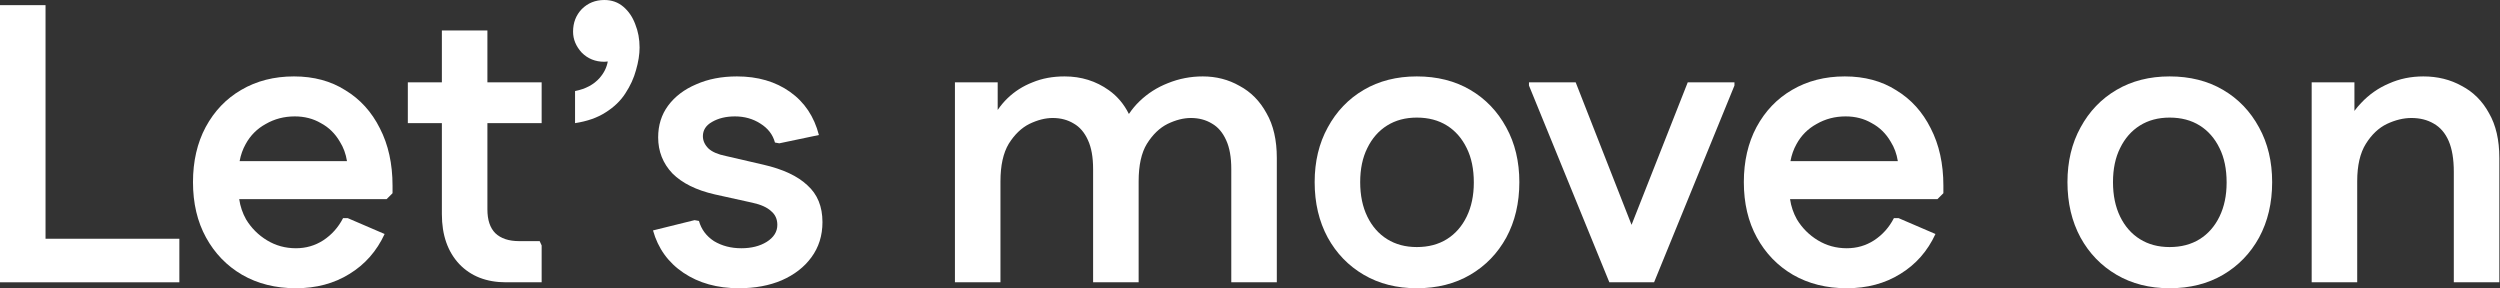 <svg xmlns="http://www.w3.org/2000/svg" width="1326" height="153" viewBox="0 0 1326 153" fill="none"><rect x="0" y="0" width="1326" height="153" fill="#333333" stroke="none"/><path fill-rule="evenodd" clip-rule="evenodd" d="M155.912 40.53C166.412 40.53 175.512 42.98 183.212 47.88C191.052 52.64 197.141 59.36 201.481 68.04C205.961 76.72 208.202 86.87 208.202 98.49V102.48L205.052 105.63H126.873C127.432 109.44 128.641 113.01 130.502 116.34C133.302 120.96 137.012 124.67 141.632 127.47C146.252 130.27 151.362 131.67 156.962 131.67C162.282 131.67 167.112 130.27 171.452 127.47C175.932 124.53 179.432 120.61 181.952 115.71H184.472L204.002 124.11C199.802 133.21 193.571 140.28 185.312 145.32C177.192 150.36 167.742 152.88 156.962 152.88C146.182 152.88 136.662 150.5 128.402 145.74C120.282 140.98 113.912 134.4 109.292 126C104.672 117.6 102.362 107.8 102.362 96.6C102.362 85.54 104.602 75.81 109.082 67.41C113.702 58.87 120.002 52.29 127.981 47.67C136.101 42.91 145.412 40.53 155.912 40.53ZM156.332 61.74C150.732 61.74 145.622 63.071 141.002 65.731C136.382 68.251 132.812 71.82 130.292 76.44C128.759 79.165 127.693 82.175 127.093 85.47H184.043C183.429 81.611 182.172 78.181 180.271 75.18C177.752 70.84 174.391 67.549 170.191 65.31C166.132 62.93 161.512 61.74 156.332 61.74Z" fill="white"></path><path d="M390.876 40.53C401.936 40.53 411.316 43.26 419.016 48.72C426.716 54.18 431.826 61.81 434.346 71.61L413.346 76.019L411.035 75.6C409.915 71.4 407.325 68.039 403.266 65.519C399.346 63 394.865 61.74 389.825 61.74C385.065 61.74 381.005 62.72 377.646 64.68C374.426 66.5 372.815 69.02 372.815 72.24C372.815 74.62 373.796 76.79 375.756 78.75C377.716 80.57 380.796 81.9 384.996 82.74L404.945 87.36C415.305 89.74 423.076 93.38 428.256 98.28C433.576 103.04 436.235 109.55 436.235 117.81C436.235 124.95 434.275 131.18 430.355 136.5C426.575 141.68 421.325 145.74 414.605 148.68C408.026 151.48 400.466 152.88 391.926 152.88C380.446 152.88 370.645 150.15 362.525 144.69C354.405 139.23 349.015 131.74 346.355 122.22L368.405 116.76L370.716 117.18C371.976 121.66 374.636 125.23 378.695 127.89C382.895 130.41 387.726 131.67 393.186 131.67C398.506 131.67 402.986 130.55 406.626 128.31C410.406 125.93 412.296 122.92 412.296 119.28C412.296 116.2 411.176 113.75 408.936 111.93C406.836 109.97 403.545 108.499 399.065 107.52L379.115 103.11C369.315 100.87 361.825 97.16 356.646 91.981C351.606 86.66 349.086 80.29 349.086 72.87C349.086 66.43 350.836 60.83 354.336 56.07C357.976 51.17 362.946 47.391 369.246 44.73C375.546 41.931 382.756 40.53 390.876 40.53Z" fill="white"></path><path fill-rule="evenodd" clip-rule="evenodd" d="M751.474 40.53C762.253 40.53 771.703 42.91 779.823 47.67C787.943 52.43 794.314 59.08 798.934 67.62C803.553 76.02 805.863 85.68 805.863 96.6C805.863 107.66 803.554 117.46 798.934 126C794.314 134.4 787.943 140.98 779.823 145.74C771.703 150.5 762.253 152.88 751.474 152.88C740.834 152.88 731.454 150.5 723.334 145.74C715.214 140.98 708.844 134.4 704.224 126C699.604 117.46 697.294 107.66 697.294 96.6C697.294 85.68 699.604 76.02 704.224 67.62C708.844 59.08 715.214 52.43 723.334 47.67C731.454 42.91 740.834 40.53 751.474 40.53ZM751.474 62.37C745.454 62.37 740.204 63.77 735.724 66.57C731.244 69.37 727.744 73.36 725.224 78.54C722.704 83.58 721.443 89.6 721.443 96.6C721.443 103.6 722.704 109.69 725.224 114.87C727.744 120.05 731.244 124.04 735.724 126.84C740.204 129.64 745.454 131.04 751.474 131.04C757.634 131.04 762.954 129.64 767.434 126.84C771.914 124.04 775.414 120.05 777.934 114.87C780.454 109.69 781.714 103.67 781.714 96.81C781.714 89.67 780.454 83.58 777.934 78.54C775.414 73.36 771.914 69.37 767.434 66.57C762.954 63.77 757.634 62.37 751.474 62.37Z" fill="white"></path><path fill-rule="evenodd" clip-rule="evenodd" d="M978.48 40.53C988.98 40.53 998.08 42.98 1005.78 47.88C1013.62 52.64 1019.71 59.36 1024.05 68.04C1028.53 76.72 1030.77 86.87 1030.77 98.49V102.48L1027.62 105.63H949.441C950 109.44 951.209 113.01 953.07 116.34C955.87 120.96 959.58 124.67 964.2 127.47C968.82 130.27 973.93 131.67 979.53 131.67C984.85 131.67 989.681 130.27 994.021 127.47C998.5 124.53 1002 120.61 1004.52 115.71H1007.04L1026.57 124.11C1022.37 133.21 1016.14 140.28 1007.88 145.32C999.76 150.36 990.31 152.88 979.53 152.88C968.75 152.88 959.231 150.5 950.971 145.74C942.851 140.98 936.48 134.4 931.86 126C927.24 117.6 924.931 107.8 924.931 96.6C924.931 85.54 927.17 75.81 931.65 67.41C936.27 58.87 942.57 52.29 950.55 47.67C958.67 42.91 967.98 40.53 978.48 40.53ZM978.9 61.74C973.3 61.74 968.19 63.071 963.57 65.731C958.95 68.251 955.38 71.82 952.86 76.44C951.328 79.165 950.262 82.175 949.661 85.47H1006.61C1006 81.611 1004.74 78.181 1002.84 75.18C1000.32 70.84 996.961 67.549 992.761 65.31C988.701 62.93 984.08 61.74 978.9 61.74Z" fill="white"></path><path fill-rule="evenodd" clip-rule="evenodd" d="M1150.76 40.53C1161.54 40.53 1170.99 42.91 1179.11 47.67C1187.23 52.43 1193.6 59.08 1198.22 67.62C1202.84 76.02 1205.15 85.68 1205.15 96.6C1205.15 107.66 1202.84 117.46 1198.22 126C1193.6 134.4 1187.23 140.98 1179.11 145.74C1170.99 150.5 1161.54 152.88 1150.76 152.88C1140.12 152.88 1130.74 150.5 1122.62 145.74C1114.5 140.98 1108.13 134.4 1103.51 126C1098.89 117.46 1096.58 107.66 1096.58 96.6C1096.58 85.68 1098.89 76.02 1103.51 67.62C1108.13 59.08 1114.5 52.43 1122.62 47.67C1130.74 42.91 1140.12 40.53 1150.76 40.53ZM1150.76 62.37C1144.74 62.37 1139.49 63.77 1135.01 66.57C1130.53 69.37 1127.03 73.36 1124.51 78.54C1121.99 83.58 1120.73 89.6 1120.73 96.6C1120.73 103.6 1121.99 109.69 1124.51 114.87C1127.03 120.05 1130.53 124.04 1135.01 126.84C1139.49 129.64 1144.74 131.04 1150.76 131.04C1156.92 131.04 1162.24 129.64 1166.72 126.84C1171.2 124.04 1174.7 120.05 1177.22 114.87C1179.74 109.69 1181 103.67 1181 96.81C1181 89.67 1179.74 83.58 1177.22 78.54C1174.7 73.36 1171.2 69.37 1166.72 66.57C1162.24 63.77 1156.92 62.37 1150.76 62.37Z" fill="white"></path><path d="M24.15 126.63H95.13V149.73H0V2.73H24.15V126.63Z" fill="white"></path><path d="M258.521 43.68H287.291V65.31H258.521V111.09C258.521 116.69 259.922 120.89 262.722 123.69C265.662 126.49 269.862 127.89 275.321 127.89H286.241L287.291 130.2V149.73H268.392C258.032 149.73 249.771 146.51 243.611 140.07C237.451 133.49 234.371 124.67 234.371 113.61V65.31H216.312V43.68H234.371V16.17H258.521V43.68Z" fill="white"></path><path d="M637.954 40.53C645.094 40.53 651.604 42.21 657.483 45.57C663.503 48.79 668.264 53.62 671.764 60.06C675.404 66.36 677.224 74.27 677.224 83.79V149.73H653.074V89.67C653.074 83.37 652.164 78.26 650.344 74.34C648.524 70.28 646.004 67.34 642.784 65.519C639.564 63.559 635.853 62.58 631.653 62.58C627.733 62.58 623.604 63.63 619.264 65.731C615.064 67.831 611.424 71.331 608.344 76.231C605.404 80.99 603.934 87.64 603.934 96.18V149.73H579.784V89.67C579.784 83.37 578.874 78.26 577.054 74.34C575.234 70.28 572.714 67.34 569.494 65.519C566.274 63.56 562.564 62.58 558.364 62.58C554.444 62.58 550.314 63.63 545.974 65.731C541.774 67.831 538.134 71.331 535.054 76.231C532.114 81.13 530.644 87.78 530.644 96.18V149.73H506.494V43.68H529.174V58.325C530.741 56.024 532.49 53.942 534.424 52.08C538.204 48.44 542.613 45.64 547.653 43.68C552.693 41.58 558.364 40.53 564.664 40.53C573.484 40.53 581.324 42.98 588.184 47.88C592.67 51.084 596.197 55.278 598.768 60.458C600.403 58.014 602.264 55.782 604.354 53.76C608.694 49.56 613.734 46.34 619.474 44.1C625.354 41.72 631.514 40.53 637.954 40.53Z" fill="white"></path><path d="M865.375 119.257L895.174 43.68H919.954V45.36L877.324 149.73H853.595L810.964 45.36V43.68H835.744L865.375 119.257Z" fill="white"></path><path d="M1285.33 40.53C1292.89 40.53 1299.68 42.21 1305.7 45.57C1311.86 48.79 1316.69 53.62 1320.19 60.06C1323.83 66.36 1325.65 74.27 1325.65 83.79V149.73H1301.5V91.14C1301.5 84.42 1300.59 78.96 1298.77 74.76C1296.95 70.56 1294.29 67.48 1290.79 65.519C1287.43 63.56 1283.51 62.58 1279.03 62.58C1274.83 62.58 1270.49 63.63 1266.01 65.731C1261.67 67.831 1257.96 71.331 1254.88 76.231C1251.8 81.13 1250.26 87.78 1250.26 96.18V149.73H1226.11V43.68H1248.79V58.827C1249.89 57.334 1251.08 55.924 1252.36 54.6C1256.56 50.12 1261.46 46.69 1267.06 44.31C1272.66 41.79 1278.75 40.53 1285.33 40.53Z" fill="white"></path><path d="M320.544 0C324.464 5.55845e-05 327.824 1.19 330.624 3.57C333.424 5.95 335.524 9.03 336.924 12.81C338.464 16.59 339.233 20.72 339.233 25.2C339.233 28.84 338.604 32.83 337.344 37.17C336.224 41.37 334.334 45.5 331.674 49.56C329.154 53.48 325.654 56.84 321.174 59.64C316.834 62.44 311.444 64.33 305.004 65.31V48.3C310.604 47.18 314.943 44.87 318.023 41.37C320.345 38.731 321.791 35.814 322.362 32.618C321.756 32.711 321.15 32.76 320.544 32.76C315.784 32.76 311.793 31.15 308.573 27.93C305.493 24.57 303.954 20.86 303.954 16.8C303.954 12.04 305.493 8.05 308.573 4.83C311.793 1.61 315.784 0 320.544 0Z" fill="white"></path></svg>